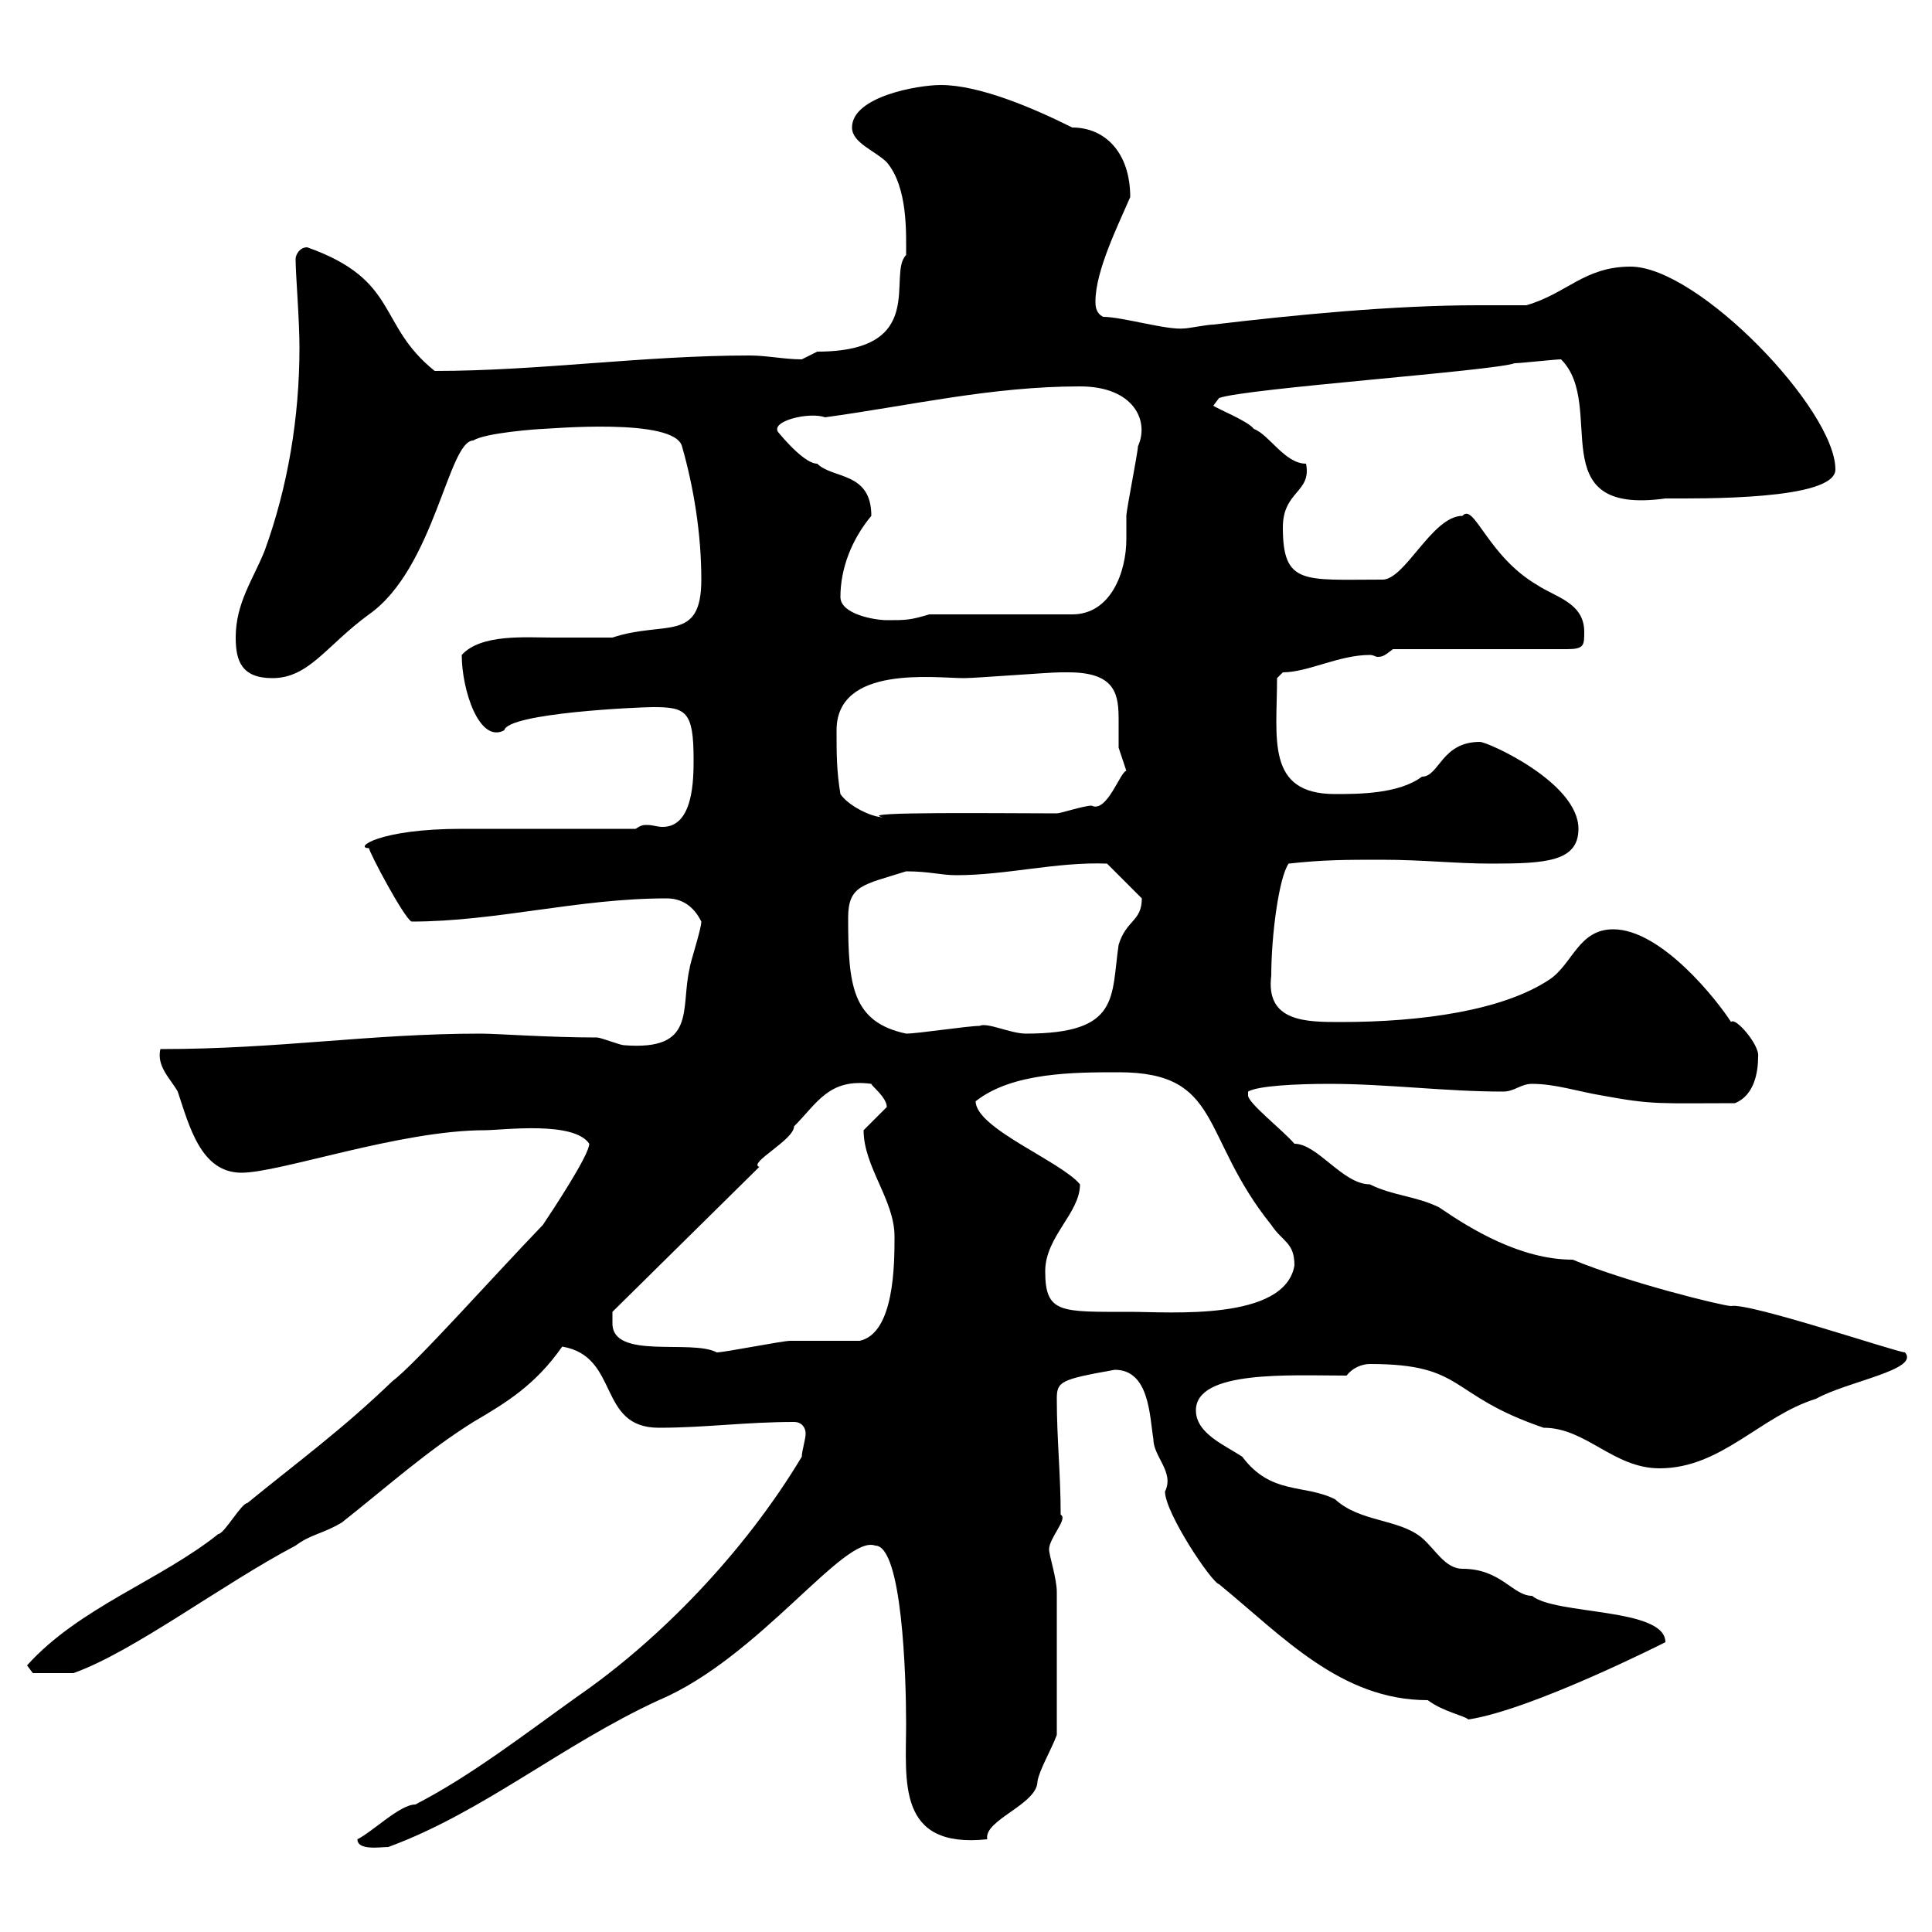 <svg xmlns="http://www.w3.org/2000/svg" xmlns:xlink="http://www.w3.org/1999/xlink" width="300" height="300"><path d="M55.50 285.60C55.50 287.40 59.10 286.80 60.30 286.80C75 281.40 87.30 270.90 102.30 264C117.90 257.40 131.10 238.20 135.90 240C140.10 240 140.70 260.40 140.70 267.60C140.70 276.60 139.20 287.10 153.30 285.60C152.70 282.60 161.10 280.20 161.10 276.60C161.40 274.80 163.20 271.80 164.10 269.40C164.10 255 164.10 250.50 164.10 247.20C164.10 245.10 162.90 241.50 162.90 240.60C162.90 238.80 165.90 235.80 164.70 235.20C164.70 228.90 164.10 223.50 164.10 217.20C164.10 214.50 164.70 214.20 173.10 212.70C178.50 212.70 178.50 219.90 179.10 223.50C179.10 226.20 182.40 228.60 180.90 231.60C180.90 234.90 188.10 245.70 189.30 246C199.20 254.10 208.20 264 221.70 264C224.10 265.80 227.40 266.40 228 267C237.90 265.50 258.60 255 258.60 255C258.60 249.60 241.50 250.80 237.90 247.80C234.90 247.80 233.10 243.60 227.10 243.60C224.40 243.60 222.90 240.60 220.80 238.80C217.20 235.80 211.20 236.40 207.30 232.80C202.50 230.40 197.40 232.20 192.90 226.20C190.20 224.40 185.70 222.60 185.70 219C185.70 212.70 200.40 213.60 209.10 213.60C210 212.40 211.50 211.80 212.70 211.80C227.70 211.80 224.70 216.60 239.70 221.70C246.30 221.70 250.50 228 257.70 228C267.30 228 273.30 219.90 282 217.20C286.80 214.50 298.20 212.70 295.80 210C294.60 210 271.50 202.20 268.80 202.80C267.60 202.80 252.90 199.20 244.20 195.60C236.10 195.60 228.30 190.80 223.50 187.50C219.90 185.70 216.30 185.70 212.70 183.90C208.50 183.90 204.60 177.60 201 177.60C199.20 175.50 193.80 171.30 193.80 170.10L193.80 169.50C195.30 168.60 201.30 168.30 206.40 168.30C215.40 168.30 224.40 169.50 233.40 169.50C235.20 169.50 236.10 168.30 237.90 168.30C241.50 168.30 245.10 169.50 248.70 170.10C256.80 171.60 257.70 171.30 269.40 171.30C272.40 170.10 273 166.50 273 164.10C273.30 162.30 269.40 157.80 268.80 158.70C266.70 155.40 258 144.30 250.50 144.30C245.10 144.30 244.20 149.70 240.60 152.10C233.40 156.90 220.80 158.70 208.20 158.70C202.80 158.70 196.50 158.70 197.40 151.50C197.40 145.20 198.60 136.20 200.10 134.10C205.50 133.50 209.10 133.50 214.50 133.50C221.10 133.50 225.90 134.10 231.60 134.10C240 134.10 245.10 133.80 245.10 128.70C245.10 121.50 231 115.20 229.80 115.20C223.80 115.20 223.50 120.60 220.80 120.60C217.20 123.30 210.90 123.30 207.30 123.30C196.50 123.30 198.30 114.60 198.30 105.30C198.30 105.30 199.20 104.40 199.20 104.40C203.10 104.40 207.90 101.70 212.70 101.70C213.30 101.70 213.60 102 213.90 102C214.80 102 215.10 101.70 216.30 100.80L243.30 100.80C246 100.80 246 100.20 246 98.10C246 93.60 241.50 92.70 238.80 90.90C231 86.40 228.90 78 227.10 80.10C222.30 80.10 218.10 90.30 214.50 90C202.50 90 199.20 90.90 199.20 81.90C199.20 76.20 203.70 76.50 202.80 72C199.50 72 197.10 67.50 194.70 66.60C193.80 65.40 189.30 63.60 188.40 63L189.30 61.80C193.50 60.30 231.90 57.60 235.20 56.40C236.10 56.40 241.50 55.80 242.40 55.80C249.60 63 239.10 80.10 258.60 77.40C264 77.40 285 77.70 285 72.90C285 63.60 263.70 41.40 253.20 41.40C246 41.40 243.30 45.60 237 47.40C234.60 47.40 231.90 47.40 229.50 47.40C216.30 47.40 201 48.90 188.40 50.40C187.50 50.40 184.50 51 183.90 51C181.20 51.30 174.30 49.20 171.30 49.20C170.10 48.60 170.10 47.40 170.10 46.80C170.10 42 173.70 34.80 175.50 30.60C175.50 23.70 171.60 19.80 166.50 19.80C160.50 16.80 152.10 13.20 146.10 13.20C142.50 13.20 132.30 15 132.30 19.80C132.30 22.20 135.90 23.40 137.70 25.20C141 29.10 140.70 36.30 140.70 39.60C137.70 42.60 144.30 54.60 126.90 54.60C126.90 54.60 124.50 55.80 124.50 55.80C121.80 55.80 119.10 55.20 116.40 55.20C99.90 55.20 83.70 57.60 67.50 57.60C58.50 50.40 62.10 43.50 47.70 38.40C46.50 38.40 45.90 39.60 45.90 40.20C45.90 42.60 46.50 49.50 46.50 54C46.50 64.80 44.70 75.60 41.10 85.50C39.30 90 36.60 93.60 36.60 99C36.60 102.60 37.50 105.30 42.30 105.30C48 105.30 50.70 100.20 57.30 95.40C67.50 88.20 69.60 68.40 73.50 68.40C75.30 67.20 83.70 66.60 84.30 66.60C85.20 66.60 104.70 64.80 105.90 69.30C107.70 75.60 108.90 82.80 108.90 90C108.90 99.90 103.20 96.30 95.10 99C92.40 99 89.40 99 85.80 99C81.60 99 74.70 98.40 71.70 101.70C71.70 107.10 74.40 115.50 78.30 113.40C78.90 110.70 99.30 109.80 101.40 109.80C106.50 109.80 107.70 110.40 107.70 117.90C107.70 120.90 107.70 128.40 102.90 128.40C102 128.40 101.40 128.10 100.50 128.10C99.90 128.10 99.60 128.10 98.70 128.70C95.10 128.70 76.50 128.70 71.70 128.70C58.80 128.70 54.90 131.70 57.30 131.70C57.30 132.30 62.70 142.50 63.90 143.10C77.10 143.10 89.70 139.50 103.50 139.50C105.90 139.50 107.70 140.70 108.90 143.10C108.90 144.30 107.10 149.70 107.10 150.30C105.60 156.60 108.30 163.20 96.90 162.30C96.30 162.30 93.30 161.10 92.70 161.10C85.20 161.10 77.10 160.50 74.70 160.50C57.30 160.50 43.50 162.90 24.90 162.90C24.30 165.60 26.40 167.40 27.60 169.50C29.40 174.90 31.20 182.10 37.50 182.10C43.50 182.10 62.10 175.50 75.30 175.50C78 175.50 89.10 174 91.50 177.60C91.50 179.40 85.50 188.40 84.30 190.20C76.50 198.30 64.50 211.80 60.90 214.50C53.10 222 46.50 226.80 38.40 233.40C37.50 233.40 34.80 238.20 33.90 238.20C24.90 245.40 12.30 249.60 4.20 258.60L5.10 259.80L11.40 259.80C20.70 256.50 34.50 246 45.90 240C48.30 238.20 50.10 238.20 53.10 236.40C60.30 230.70 66.30 225.30 73.50 220.80C78.60 217.80 83.10 215.10 87.30 209.10C96.30 210.60 92.70 221.70 102.30 221.70C109.50 221.70 115.80 220.80 123.30 220.80C124.50 220.80 125.10 221.70 125.10 222.60C125.10 223.50 124.50 225.30 124.50 226.20C115.50 241.20 102.30 254.70 89.70 263.40C81.30 269.40 73.20 275.70 64.50 280.20C62.10 280.20 57.90 284.40 55.50 285.60ZM95.10 205.50C95.10 204.60 95.10 203.70 95.10 203.70L117.90 181.20C116.10 180.60 123.30 177 123.30 174.90C126.90 171.30 128.70 167.40 135.30 168.30C135.30 168.60 137.70 170.40 137.70 171.90C137.70 171.90 134.10 175.50 134.10 175.50C134.10 181.20 138.90 186.30 138.90 192C138.90 196.20 138.90 207 133.50 208.20C131.70 208.20 124.50 208.20 122.70 208.20C121.50 208.20 112.50 210 111.30 210C107.40 207.90 95.10 211.20 95.10 205.50ZM162.30 197.40C162.30 192 167.70 188.40 167.70 183.90C164.70 180.30 151.50 175.20 151.50 171C157.20 166.50 166.80 166.50 173.70 166.50C189.90 166.50 186.30 176.40 197.40 190.20C199.20 192.90 201 192.90 201 196.50C199.50 205.20 181.50 203.70 175.50 203.70C164.70 203.70 162.30 204 162.30 197.40ZM131.70 142.50C131.70 137.40 134.10 137.40 140.70 135.30C144.30 135.30 146.10 135.90 148.50 135.90C156.30 135.90 164.10 133.80 171.90 134.10L177.30 139.50C177.30 143.10 174.90 142.80 173.70 146.70C172.50 154.80 174 160.50 159.30 160.50C156.90 160.50 153.30 158.70 152.10 159.30C150.30 159.30 142.50 160.50 140.70 160.50C132.30 158.70 131.70 153 131.70 142.50ZM130.50 123.30C129.90 119.70 129.90 117 129.90 113.40C129.90 103.20 145.20 105.30 149.70 105.30C151.50 105.30 162.90 104.40 164.70 104.40C164.70 104.40 164.70 104.40 165.90 104.40C173.40 104.40 173.70 108 173.70 111.90C173.70 113.70 173.70 115.20 173.70 116.10C173.70 116.10 174.90 119.70 174.90 119.70C174 119.70 171.90 126.30 169.50 125.10C168.30 125.10 164.70 126.30 164.10 126.30C156 126.30 132.30 126 137.10 126.90C135.30 126.90 131.70 125.10 130.50 123.30ZM130.50 92.70C130.50 88.20 132.30 83.70 135.30 80.10C135.30 73.20 129.30 74.40 126.90 72C124.50 72 120 66 120.90 67.20C119.40 65.40 125.70 63.90 128.10 64.80C141.30 63 153.90 60 167.70 60C176.10 60 178.50 65.40 176.70 69.30C176.70 70.20 174.90 79.20 174.90 80.10C174.90 81.30 174.90 82.20 174.90 83.70C174.90 88.80 172.50 95.40 166.50 95.40L144.30 95.40C141.30 96.30 140.70 96.30 137.70 96.30C135.90 96.30 130.50 95.40 130.50 92.70Z"/></svg>
